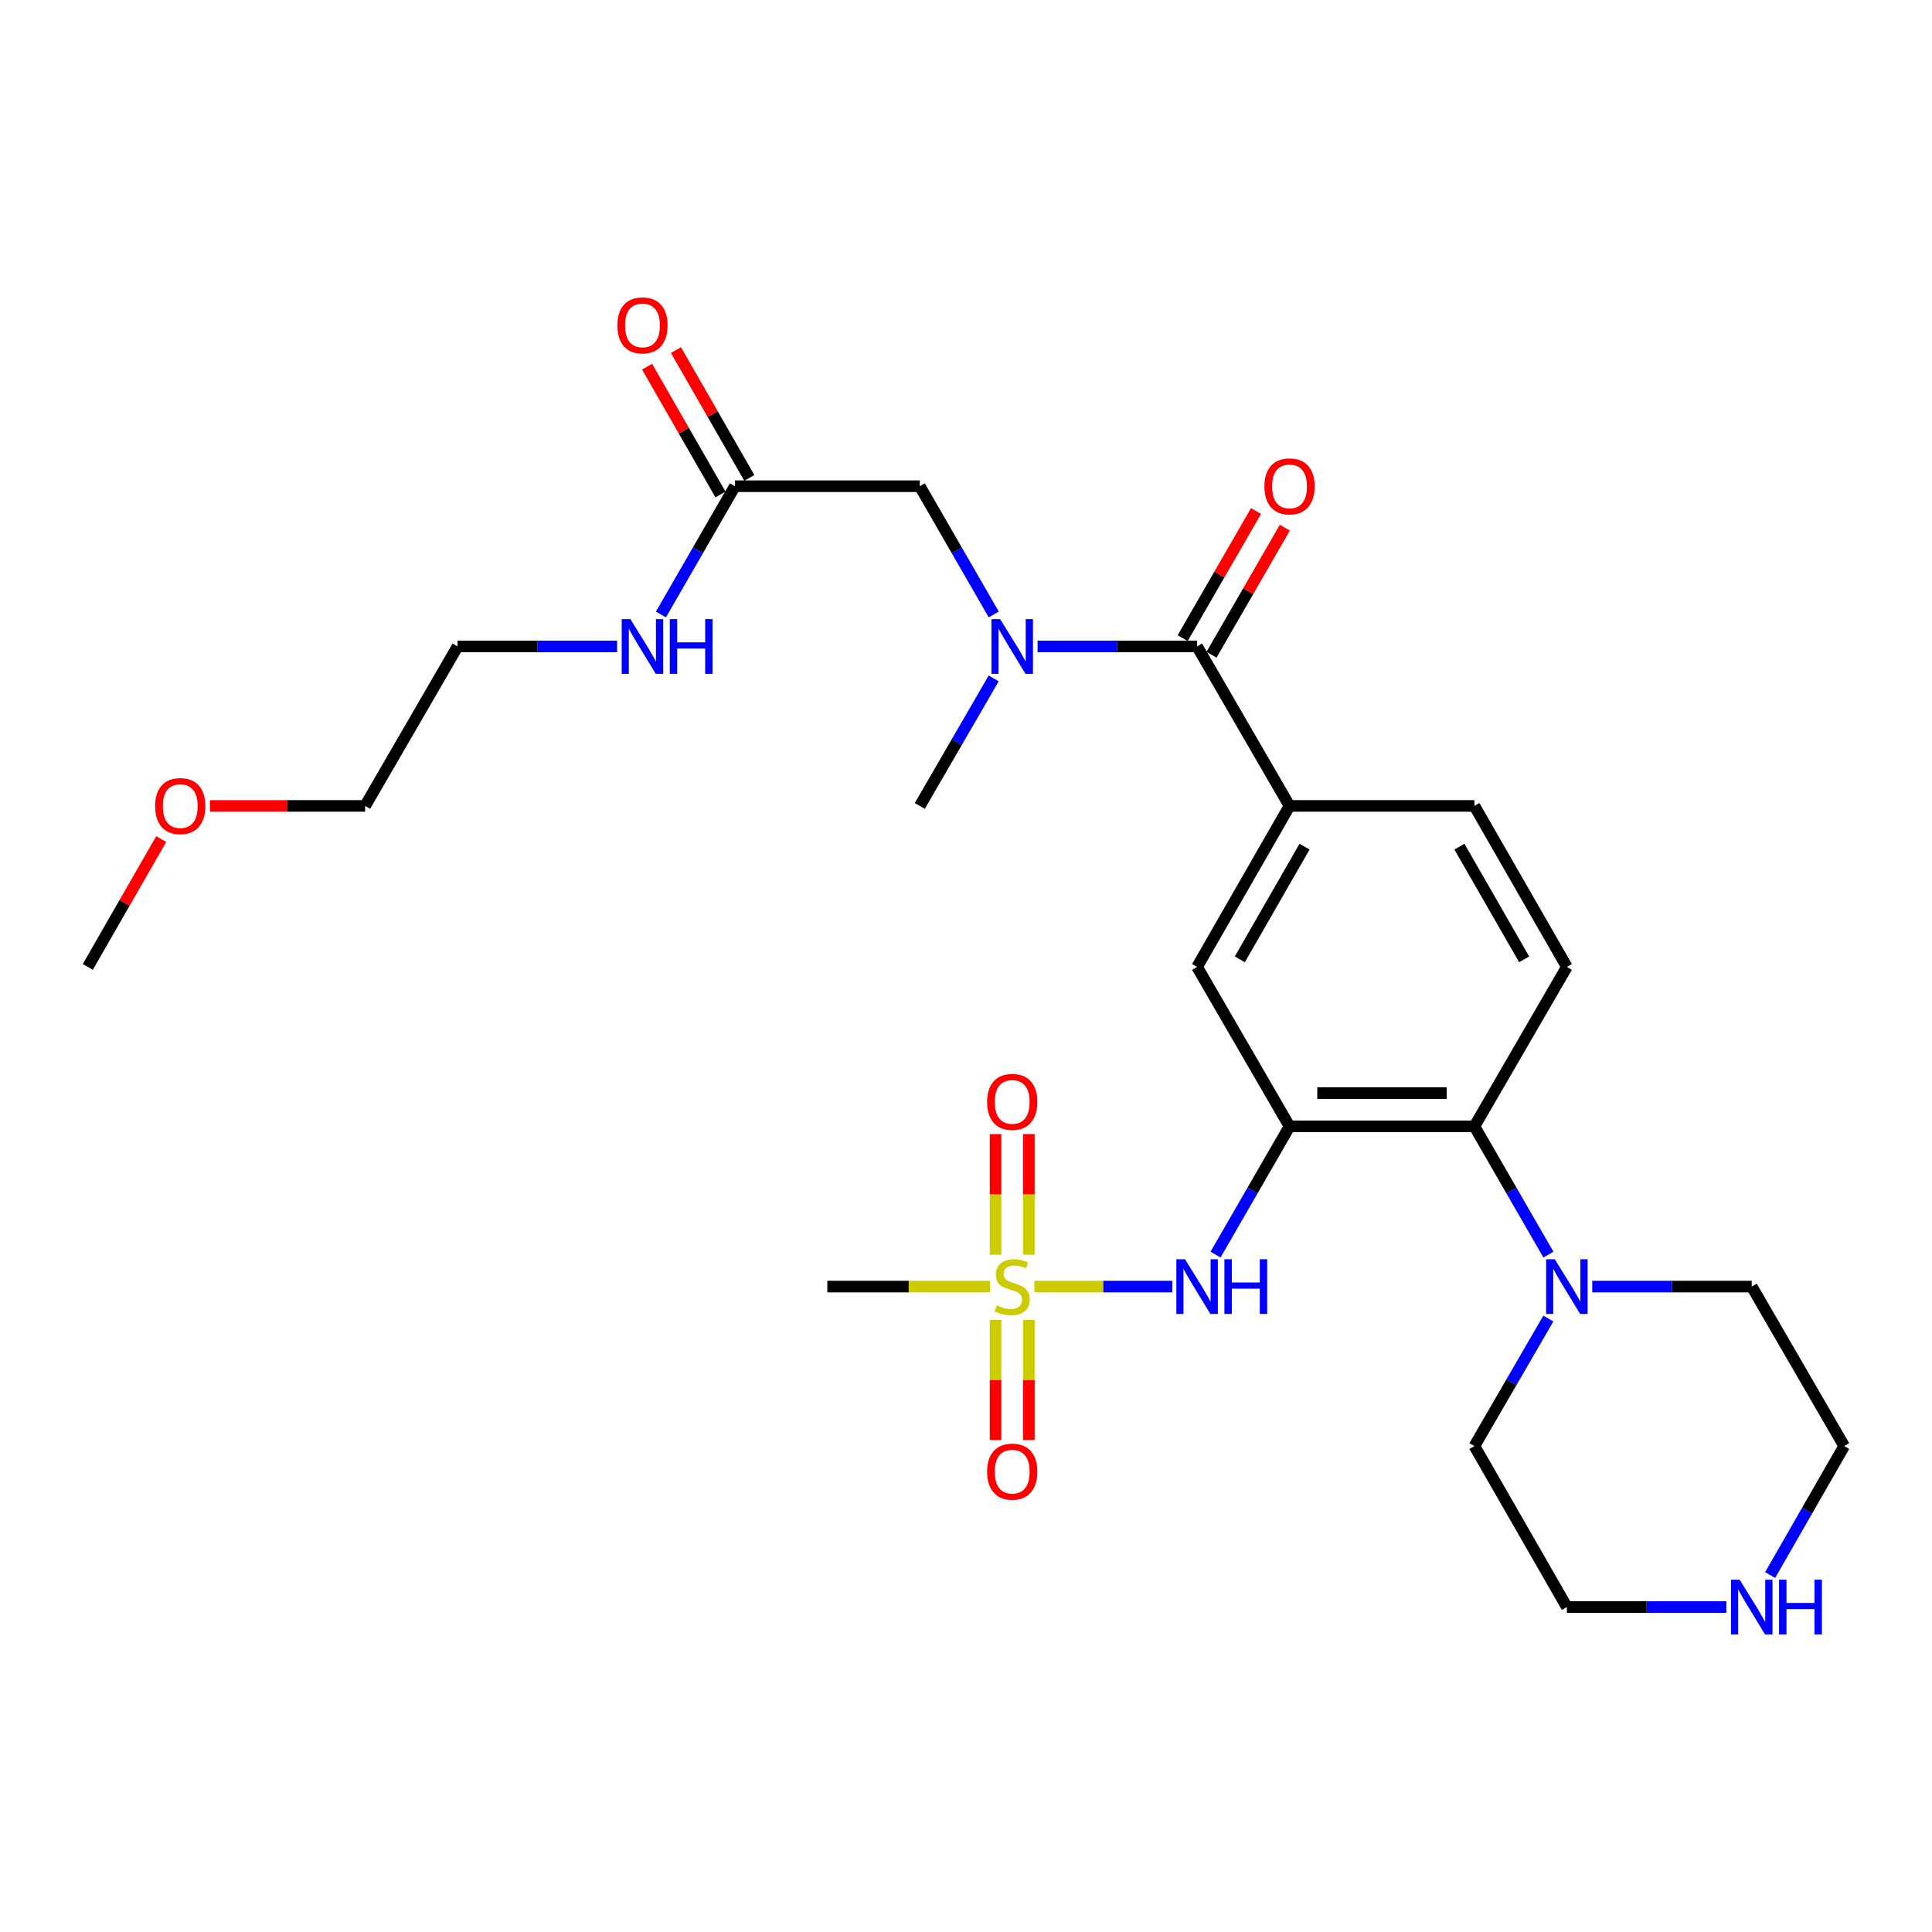 <?xml version='1.0' encoding='iso-8859-1'?>
<svg version='1.1' baseProfile='full'
              xmlns='http://www.w3.org/2000/svg'
                      xmlns:rdkit='http://www.rdkit.org/xml'
                      xmlns:xlink='http://www.w3.org/1999/xlink'
                  xml:space='preserve'
width='1000px' height='1000px' viewBox='0 0 1000 1000'>
<!-- END OF HEADER -->
<rect style='opacity:1.0;fill:#FFFFFF;stroke:none' width='1000' height='1000' x='0' y='0'> </rect>
<path class='bond-2' d='M 535.391,665.935 L 571.08,665.935' style='fill:none;fill-rule:evenodd;stroke:#CCCC00;stroke-width:6px;stroke-linecap:butt;stroke-linejoin:miter;stroke-opacity:1' />
<path class='bond-2' d='M 571.08,665.935 L 606.768,665.935' style='fill:none;fill-rule:evenodd;stroke:#0000FF;stroke-width:6px;stroke-linecap:butt;stroke-linejoin:miter;stroke-opacity:1' />
<path class='bond-10' d='M 515.305,683.208 L 515.305,714.283' style='fill:none;fill-rule:evenodd;stroke:#CCCC00;stroke-width:6px;stroke-linecap:butt;stroke-linejoin:miter;stroke-opacity:1' />
<path class='bond-10' d='M 515.305,714.283 L 515.305,745.359' style='fill:none;fill-rule:evenodd;stroke:#FF0000;stroke-width:6px;stroke-linecap:butt;stroke-linejoin:miter;stroke-opacity:1' />
<path class='bond-10' d='M 532.533,683.208 L 532.533,714.283' style='fill:none;fill-rule:evenodd;stroke:#CCCC00;stroke-width:6px;stroke-linecap:butt;stroke-linejoin:miter;stroke-opacity:1' />
<path class='bond-10' d='M 532.533,714.283 L 532.533,745.359' style='fill:none;fill-rule:evenodd;stroke:#FF0000;stroke-width:6px;stroke-linecap:butt;stroke-linejoin:miter;stroke-opacity:1' />
<path class='bond-11' d='M 532.533,649.424 L 532.533,618.211' style='fill:none;fill-rule:evenodd;stroke:#CCCC00;stroke-width:6px;stroke-linecap:butt;stroke-linejoin:miter;stroke-opacity:1' />
<path class='bond-11' d='M 532.533,618.211 L 532.533,586.999' style='fill:none;fill-rule:evenodd;stroke:#FF0000;stroke-width:6px;stroke-linecap:butt;stroke-linejoin:miter;stroke-opacity:1' />
<path class='bond-11' d='M 515.305,649.424 L 515.305,618.211' style='fill:none;fill-rule:evenodd;stroke:#CCCC00;stroke-width:6px;stroke-linecap:butt;stroke-linejoin:miter;stroke-opacity:1' />
<path class='bond-11' d='M 515.305,618.211 L 515.305,586.999' style='fill:none;fill-rule:evenodd;stroke:#FF0000;stroke-width:6px;stroke-linecap:butt;stroke-linejoin:miter;stroke-opacity:1' />
<path class='bond-18' d='M 512.447,665.935 L 470.335,665.935' style='fill:none;fill-rule:evenodd;stroke:#CCCC00;stroke-width:6px;stroke-linecap:butt;stroke-linejoin:miter;stroke-opacity:1' />
<path class='bond-18' d='M 470.335,665.935 L 428.224,665.935' style='fill:none;fill-rule:evenodd;stroke:#000000;stroke-width:6px;stroke-linecap:butt;stroke-linejoin:miter;stroke-opacity:1' />
<path class='bond-0' d='M 667.461,583.009 L 648.313,616.195' style='fill:none;fill-rule:evenodd;stroke:#000000;stroke-width:6px;stroke-linecap:butt;stroke-linejoin:miter;stroke-opacity:1' />
<path class='bond-0' d='M 648.313,616.195 L 629.165,649.382' style='fill:none;fill-rule:evenodd;stroke:#0000FF;stroke-width:6px;stroke-linecap:butt;stroke-linejoin:miter;stroke-opacity:1' />
<path class='bond-3' d='M 667.461,583.009 L 763.156,583.009' style='fill:none;fill-rule:evenodd;stroke:#000000;stroke-width:6px;stroke-linecap:butt;stroke-linejoin:miter;stroke-opacity:1' />
<path class='bond-3' d='M 681.815,565.78 L 748.802,565.78' style='fill:none;fill-rule:evenodd;stroke:#000000;stroke-width:6px;stroke-linecap:butt;stroke-linejoin:miter;stroke-opacity:1' />
<path class='bond-7' d='M 667.461,583.009 L 619.614,500.475' style='fill:none;fill-rule:evenodd;stroke:#000000;stroke-width:6px;stroke-linecap:butt;stroke-linejoin:miter;stroke-opacity:1' />
<path class='bond-1' d='M 619.614,334.602 L 667.461,417.146' style='fill:none;fill-rule:evenodd;stroke:#000000;stroke-width:6px;stroke-linecap:butt;stroke-linejoin:miter;stroke-opacity:1' />
<path class='bond-4' d='M 619.614,334.602 L 578.332,334.602' style='fill:none;fill-rule:evenodd;stroke:#000000;stroke-width:6px;stroke-linecap:butt;stroke-linejoin:miter;stroke-opacity:1' />
<path class='bond-4' d='M 578.332,334.602 L 537.051,334.602' style='fill:none;fill-rule:evenodd;stroke:#0000FF;stroke-width:6px;stroke-linecap:butt;stroke-linejoin:miter;stroke-opacity:1' />
<path class='bond-14' d='M 627.075,338.907 L 646.051,306.016' style='fill:none;fill-rule:evenodd;stroke:#000000;stroke-width:6px;stroke-linecap:butt;stroke-linejoin:miter;stroke-opacity:1' />
<path class='bond-14' d='M 646.051,306.016 L 665.026,273.125' style='fill:none;fill-rule:evenodd;stroke:#FF0000;stroke-width:6px;stroke-linecap:butt;stroke-linejoin:miter;stroke-opacity:1' />
<path class='bond-14' d='M 612.152,330.298 L 631.128,297.407' style='fill:none;fill-rule:evenodd;stroke:#000000;stroke-width:6px;stroke-linecap:butt;stroke-linejoin:miter;stroke-opacity:1' />
<path class='bond-14' d='M 631.128,297.407 L 650.103,264.515' style='fill:none;fill-rule:evenodd;stroke:#FF0000;stroke-width:6px;stroke-linecap:butt;stroke-linejoin:miter;stroke-opacity:1' />
<path class='bond-6' d='M 763.156,583.009 L 782.308,616.195' style='fill:none;fill-rule:evenodd;stroke:#000000;stroke-width:6px;stroke-linecap:butt;stroke-linejoin:miter;stroke-opacity:1' />
<path class='bond-6' d='M 782.308,616.195 L 801.46,649.382' style='fill:none;fill-rule:evenodd;stroke:#0000FF;stroke-width:6px;stroke-linecap:butt;stroke-linejoin:miter;stroke-opacity:1' />
<path class='bond-8' d='M 763.156,583.009 L 811.013,500.475' style='fill:none;fill-rule:evenodd;stroke:#000000;stroke-width:6px;stroke-linecap:butt;stroke-linejoin:miter;stroke-opacity:1' />
<path class='bond-12' d='M 514.371,318.049 L 495.226,284.858' style='fill:none;fill-rule:evenodd;stroke:#0000FF;stroke-width:6px;stroke-linecap:butt;stroke-linejoin:miter;stroke-opacity:1' />
<path class='bond-12' d='M 495.226,284.858 L 476.081,251.666' style='fill:none;fill-rule:evenodd;stroke:#000000;stroke-width:6px;stroke-linecap:butt;stroke-linejoin:miter;stroke-opacity:1' />
<path class='bond-21' d='M 514.33,351.148 L 495.206,384.147' style='fill:none;fill-rule:evenodd;stroke:#0000FF;stroke-width:6px;stroke-linecap:butt;stroke-linejoin:miter;stroke-opacity:1' />
<path class='bond-21' d='M 495.206,384.147 L 476.081,417.146' style='fill:none;fill-rule:evenodd;stroke:#000000;stroke-width:6px;stroke-linecap:butt;stroke-linejoin:miter;stroke-opacity:1' />
<path class='bond-5' d='M 667.461,417.146 L 619.614,500.475' style='fill:none;fill-rule:evenodd;stroke:#000000;stroke-width:6px;stroke-linecap:butt;stroke-linejoin:miter;stroke-opacity:1' />
<path class='bond-5' d='M 675.225,438.224 L 641.731,496.554' style='fill:none;fill-rule:evenodd;stroke:#000000;stroke-width:6px;stroke-linecap:butt;stroke-linejoin:miter;stroke-opacity:1' />
<path class='bond-13' d='M 667.461,417.146 L 763.156,417.146' style='fill:none;fill-rule:evenodd;stroke:#000000;stroke-width:6px;stroke-linecap:butt;stroke-linejoin:miter;stroke-opacity:1' />
<path class='bond-19' d='M 824.145,665.935 L 865.426,665.935' style='fill:none;fill-rule:evenodd;stroke:#0000FF;stroke-width:6px;stroke-linecap:butt;stroke-linejoin:miter;stroke-opacity:1' />
<path class='bond-19' d='M 865.426,665.935 L 906.708,665.935' style='fill:none;fill-rule:evenodd;stroke:#000000;stroke-width:6px;stroke-linecap:butt;stroke-linejoin:miter;stroke-opacity:1' />
<path class='bond-20' d='M 801.42,682.481 L 782.288,715.48' style='fill:none;fill-rule:evenodd;stroke:#0000FF;stroke-width:6px;stroke-linecap:butt;stroke-linejoin:miter;stroke-opacity:1' />
<path class='bond-20' d='M 782.288,715.48 L 763.156,748.479' style='fill:none;fill-rule:evenodd;stroke:#000000;stroke-width:6px;stroke-linecap:butt;stroke-linejoin:miter;stroke-opacity:1' />
<path class='bond-28' d='M 811.013,500.475 L 763.156,417.146' style='fill:none;fill-rule:evenodd;stroke:#000000;stroke-width:6px;stroke-linecap:butt;stroke-linejoin:miter;stroke-opacity:1' />
<path class='bond-28' d='M 788.894,496.556 L 755.395,438.226' style='fill:none;fill-rule:evenodd;stroke:#000000;stroke-width:6px;stroke-linecap:butt;stroke-linejoin:miter;stroke-opacity:1' />
<path class='bond-9' d='M 380.386,251.666 L 476.081,251.666' style='fill:none;fill-rule:evenodd;stroke:#000000;stroke-width:6px;stroke-linecap:butt;stroke-linejoin:miter;stroke-opacity:1' />
<path class='bond-16' d='M 387.857,247.377 L 368.86,214.294' style='fill:none;fill-rule:evenodd;stroke:#000000;stroke-width:6px;stroke-linecap:butt;stroke-linejoin:miter;stroke-opacity:1' />
<path class='bond-16' d='M 368.86,214.294 L 349.864,181.211' style='fill:none;fill-rule:evenodd;stroke:#FF0000;stroke-width:6px;stroke-linecap:butt;stroke-linejoin:miter;stroke-opacity:1' />
<path class='bond-16' d='M 372.916,255.956 L 353.92,222.873' style='fill:none;fill-rule:evenodd;stroke:#000000;stroke-width:6px;stroke-linecap:butt;stroke-linejoin:miter;stroke-opacity:1' />
<path class='bond-16' d='M 353.92,222.873 L 334.923,189.79' style='fill:none;fill-rule:evenodd;stroke:#FF0000;stroke-width:6px;stroke-linecap:butt;stroke-linejoin:miter;stroke-opacity:1' />
<path class='bond-17' d='M 380.386,251.666 L 361.238,284.858' style='fill:none;fill-rule:evenodd;stroke:#000000;stroke-width:6px;stroke-linecap:butt;stroke-linejoin:miter;stroke-opacity:1' />
<path class='bond-17' d='M 361.238,284.858 L 342.089,318.049' style='fill:none;fill-rule:evenodd;stroke:#0000FF;stroke-width:6px;stroke-linecap:butt;stroke-linejoin:miter;stroke-opacity:1' />
<path class='bond-15' d='M 893.575,831.808 L 852.294,831.808' style='fill:none;fill-rule:evenodd;stroke:#0000FF;stroke-width:6px;stroke-linecap:butt;stroke-linejoin:miter;stroke-opacity:1' />
<path class='bond-15' d='M 852.294,831.808 L 811.013,831.808' style='fill:none;fill-rule:evenodd;stroke:#000000;stroke-width:6px;stroke-linecap:butt;stroke-linejoin:miter;stroke-opacity:1' />
<path class='bond-29' d='M 916.216,815.246 L 935.381,781.862' style='fill:none;fill-rule:evenodd;stroke:#0000FF;stroke-width:6px;stroke-linecap:butt;stroke-linejoin:miter;stroke-opacity:1' />
<path class='bond-29' d='M 935.381,781.862 L 954.545,748.479' style='fill:none;fill-rule:evenodd;stroke:#000000;stroke-width:6px;stroke-linecap:butt;stroke-linejoin:miter;stroke-opacity:1' />
<path class='bond-25' d='M 319.407,334.602 L 278.125,334.602' style='fill:none;fill-rule:evenodd;stroke:#0000FF;stroke-width:6px;stroke-linecap:butt;stroke-linejoin:miter;stroke-opacity:1' />
<path class='bond-25' d='M 278.125,334.602 L 236.844,334.602' style='fill:none;fill-rule:evenodd;stroke:#000000;stroke-width:6px;stroke-linecap:butt;stroke-linejoin:miter;stroke-opacity:1' />
<path class='bond-22' d='M 906.708,665.935 L 954.545,748.479' style='fill:none;fill-rule:evenodd;stroke:#000000;stroke-width:6px;stroke-linecap:butt;stroke-linejoin:miter;stroke-opacity:1' />
<path class='bond-23' d='M 763.156,748.479 L 811.013,831.808' style='fill:none;fill-rule:evenodd;stroke:#000000;stroke-width:6px;stroke-linecap:butt;stroke-linejoin:miter;stroke-opacity:1' />
<path class='bond-24' d='M 108.685,417.146 L 148.836,417.146' style='fill:none;fill-rule:evenodd;stroke:#FF0000;stroke-width:6px;stroke-linecap:butt;stroke-linejoin:miter;stroke-opacity:1' />
<path class='bond-24' d='M 148.836,417.146 L 188.987,417.146' style='fill:none;fill-rule:evenodd;stroke:#000000;stroke-width:6px;stroke-linecap:butt;stroke-linejoin:miter;stroke-opacity:1' />
<path class='bond-27' d='M 83.44,434.308 L 64.447,467.391' style='fill:none;fill-rule:evenodd;stroke:#FF0000;stroke-width:6px;stroke-linecap:butt;stroke-linejoin:miter;stroke-opacity:1' />
<path class='bond-27' d='M 64.447,467.391 L 45.455,500.475' style='fill:none;fill-rule:evenodd;stroke:#000000;stroke-width:6px;stroke-linecap:butt;stroke-linejoin:miter;stroke-opacity:1' />
<path class='bond-26' d='M 236.844,334.602 L 188.987,417.146' style='fill:none;fill-rule:evenodd;stroke:#000000;stroke-width:6px;stroke-linecap:butt;stroke-linejoin:miter;stroke-opacity:1' />
<path  class='atom-0' d='M 515.919 675.655
Q 516.239 675.775, 517.559 676.335
Q 518.879 676.895, 520.319 677.255
Q 521.799 677.575, 523.239 677.575
Q 525.919 677.575, 527.479 676.295
Q 529.039 674.975, 529.039 672.695
Q 529.039 671.135, 528.239 670.175
Q 527.479 669.215, 526.279 668.695
Q 525.079 668.175, 523.079 667.575
Q 520.559 666.815, 519.039 666.095
Q 517.559 665.375, 516.479 663.855
Q 515.439 662.335, 515.439 659.775
Q 515.439 656.215, 517.839 654.015
Q 520.279 651.815, 525.079 651.815
Q 528.359 651.815, 532.079 653.375
L 531.159 656.455
Q 527.759 655.055, 525.199 655.055
Q 522.439 655.055, 520.919 656.215
Q 519.399 657.335, 519.439 659.295
Q 519.439 660.815, 520.199 661.735
Q 520.999 662.655, 522.119 663.175
Q 523.279 663.695, 525.199 664.295
Q 527.759 665.095, 529.279 665.895
Q 530.799 666.695, 531.879 668.335
Q 532.999 669.935, 532.999 672.695
Q 532.999 676.615, 530.359 678.735
Q 527.759 680.815, 523.399 680.815
Q 520.879 680.815, 518.959 680.255
Q 517.079 679.735, 514.839 678.815
L 515.919 675.655
' fill='#CCCC00'/>
<path  class='atom-3' d='M 613.354 651.775
L 622.634 666.775
Q 623.554 668.255, 625.034 670.935
Q 626.514 673.615, 626.594 673.775
L 626.594 651.775
L 630.354 651.775
L 630.354 680.095
L 626.474 680.095
L 616.514 663.695
Q 615.354 661.775, 614.114 659.575
Q 612.914 657.375, 612.554 656.695
L 612.554 680.095
L 608.874 680.095
L 608.874 651.775
L 613.354 651.775
' fill='#0000FF'/>
<path  class='atom-3' d='M 633.754 651.775
L 637.594 651.775
L 637.594 663.815
L 652.074 663.815
L 652.074 651.775
L 655.914 651.775
L 655.914 680.095
L 652.074 680.095
L 652.074 667.015
L 637.594 667.015
L 637.594 680.095
L 633.754 680.095
L 633.754 651.775
' fill='#0000FF'/>
<path  class='atom-5' d='M 517.659 320.442
L 526.939 335.442
Q 527.859 336.922, 529.339 339.602
Q 530.819 342.282, 530.899 342.442
L 530.899 320.442
L 534.659 320.442
L 534.659 348.762
L 530.779 348.762
L 520.819 332.362
Q 519.659 330.442, 518.419 328.242
Q 517.219 326.042, 516.859 325.362
L 516.859 348.762
L 513.179 348.762
L 513.179 320.442
L 517.659 320.442
' fill='#0000FF'/>
<path  class='atom-7' d='M 804.753 651.775
L 814.033 666.775
Q 814.953 668.255, 816.433 670.935
Q 817.913 673.615, 817.993 673.775
L 817.993 651.775
L 821.753 651.775
L 821.753 680.095
L 817.873 680.095
L 807.913 663.695
Q 806.753 661.775, 805.513 659.575
Q 804.313 657.375, 803.953 656.695
L 803.953 680.095
L 800.273 680.095
L 800.273 651.775
L 804.753 651.775
' fill='#0000FF'/>
<path  class='atom-11' d='M 510.919 761.72
Q 510.919 754.92, 514.279 751.12
Q 517.639 747.32, 523.919 747.32
Q 530.199 747.32, 533.559 751.12
Q 536.919 754.92, 536.919 761.72
Q 536.919 768.6, 533.519 772.52
Q 530.119 776.4, 523.919 776.4
Q 517.679 776.4, 514.279 772.52
Q 510.919 768.64, 510.919 761.72
M 523.919 773.2
Q 528.239 773.2, 530.559 770.32
Q 532.919 767.4, 532.919 761.72
Q 532.919 756.16, 530.559 753.36
Q 528.239 750.52, 523.919 750.52
Q 519.599 750.52, 517.239 753.32
Q 514.919 756.12, 514.919 761.72
Q 514.919 767.44, 517.239 770.32
Q 519.599 773.2, 523.919 773.2
' fill='#FF0000'/>
<path  class='atom-12' d='M 510.919 570.34
Q 510.919 563.54, 514.279 559.74
Q 517.639 555.94, 523.919 555.94
Q 530.199 555.94, 533.559 559.74
Q 536.919 563.54, 536.919 570.34
Q 536.919 577.22, 533.519 581.14
Q 530.119 585.02, 523.919 585.02
Q 517.679 585.02, 514.279 581.14
Q 510.919 577.26, 510.919 570.34
M 523.919 581.82
Q 528.239 581.82, 530.559 578.94
Q 532.919 576.02, 532.919 570.34
Q 532.919 564.78, 530.559 561.98
Q 528.239 559.14, 523.919 559.14
Q 519.599 559.14, 517.239 561.94
Q 514.919 564.74, 514.919 570.34
Q 514.919 576.06, 517.239 578.94
Q 519.599 581.82, 523.919 581.82
' fill='#FF0000'/>
<path  class='atom-15' d='M 654.461 251.746
Q 654.461 244.946, 657.821 241.146
Q 661.181 237.346, 667.461 237.346
Q 673.741 237.346, 677.101 241.146
Q 680.461 244.946, 680.461 251.746
Q 680.461 258.626, 677.061 262.546
Q 673.661 266.426, 667.461 266.426
Q 661.221 266.426, 657.821 262.546
Q 654.461 258.666, 654.461 251.746
M 667.461 263.226
Q 671.781 263.226, 674.101 260.346
Q 676.461 257.426, 676.461 251.746
Q 676.461 246.186, 674.101 243.386
Q 671.781 240.546, 667.461 240.546
Q 663.141 240.546, 660.781 243.346
Q 658.461 246.146, 658.461 251.746
Q 658.461 257.466, 660.781 260.346
Q 663.141 263.226, 667.461 263.226
' fill='#FF0000'/>
<path  class='atom-16' d='M 900.448 817.648
L 909.728 832.648
Q 910.648 834.128, 912.128 836.808
Q 913.608 839.488, 913.688 839.648
L 913.688 817.648
L 917.448 817.648
L 917.448 845.968
L 913.568 845.968
L 903.608 829.568
Q 902.448 827.648, 901.208 825.448
Q 900.008 823.248, 899.648 822.568
L 899.648 845.968
L 895.968 845.968
L 895.968 817.648
L 900.448 817.648
' fill='#0000FF'/>
<path  class='atom-16' d='M 920.848 817.648
L 924.688 817.648
L 924.688 829.688
L 939.168 829.688
L 939.168 817.648
L 943.008 817.648
L 943.008 845.968
L 939.168 845.968
L 939.168 832.888
L 924.688 832.888
L 924.688 845.968
L 920.848 845.968
L 920.848 817.648
' fill='#0000FF'/>
<path  class='atom-17' d='M 319.539 168.418
Q 319.539 161.618, 322.899 157.818
Q 326.259 154.018, 332.539 154.018
Q 338.819 154.018, 342.179 157.818
Q 345.539 161.618, 345.539 168.418
Q 345.539 175.298, 342.139 179.218
Q 338.739 183.098, 332.539 183.098
Q 326.299 183.098, 322.899 179.218
Q 319.539 175.338, 319.539 168.418
M 332.539 179.898
Q 336.859 179.898, 339.179 177.018
Q 341.539 174.098, 341.539 168.418
Q 341.539 162.858, 339.179 160.058
Q 336.859 157.218, 332.539 157.218
Q 328.219 157.218, 325.859 160.018
Q 323.539 162.818, 323.539 168.418
Q 323.539 174.138, 325.859 177.018
Q 328.219 179.898, 332.539 179.898
' fill='#FF0000'/>
<path  class='atom-18' d='M 326.279 320.442
L 335.559 335.442
Q 336.479 336.922, 337.959 339.602
Q 339.439 342.282, 339.519 342.442
L 339.519 320.442
L 343.279 320.442
L 343.279 348.762
L 339.399 348.762
L 329.439 332.362
Q 328.279 330.442, 327.039 328.242
Q 325.839 326.042, 325.479 325.362
L 325.479 348.762
L 321.799 348.762
L 321.799 320.442
L 326.279 320.442
' fill='#0000FF'/>
<path  class='atom-18' d='M 346.679 320.442
L 350.519 320.442
L 350.519 332.482
L 364.999 332.482
L 364.999 320.442
L 368.839 320.442
L 368.839 348.762
L 364.999 348.762
L 364.999 335.682
L 350.519 335.682
L 350.519 348.762
L 346.679 348.762
L 346.679 320.442
' fill='#0000FF'/>
<path  class='atom-25' d='M 80.292 417.226
Q 80.292 410.426, 83.652 406.626
Q 87.012 402.826, 93.292 402.826
Q 99.572 402.826, 102.932 406.626
Q 106.292 410.426, 106.292 417.226
Q 106.292 424.106, 102.892 428.026
Q 99.492 431.906, 93.292 431.906
Q 87.052 431.906, 83.652 428.026
Q 80.292 424.146, 80.292 417.226
M 93.292 428.706
Q 97.612 428.706, 99.932 425.826
Q 102.292 422.906, 102.292 417.226
Q 102.292 411.666, 99.932 408.866
Q 97.612 406.026, 93.292 406.026
Q 88.972 406.026, 86.612 408.826
Q 84.292 411.626, 84.292 417.226
Q 84.292 422.946, 86.612 425.826
Q 88.972 428.706, 93.292 428.706
' fill='#FF0000'/>
</svg>
